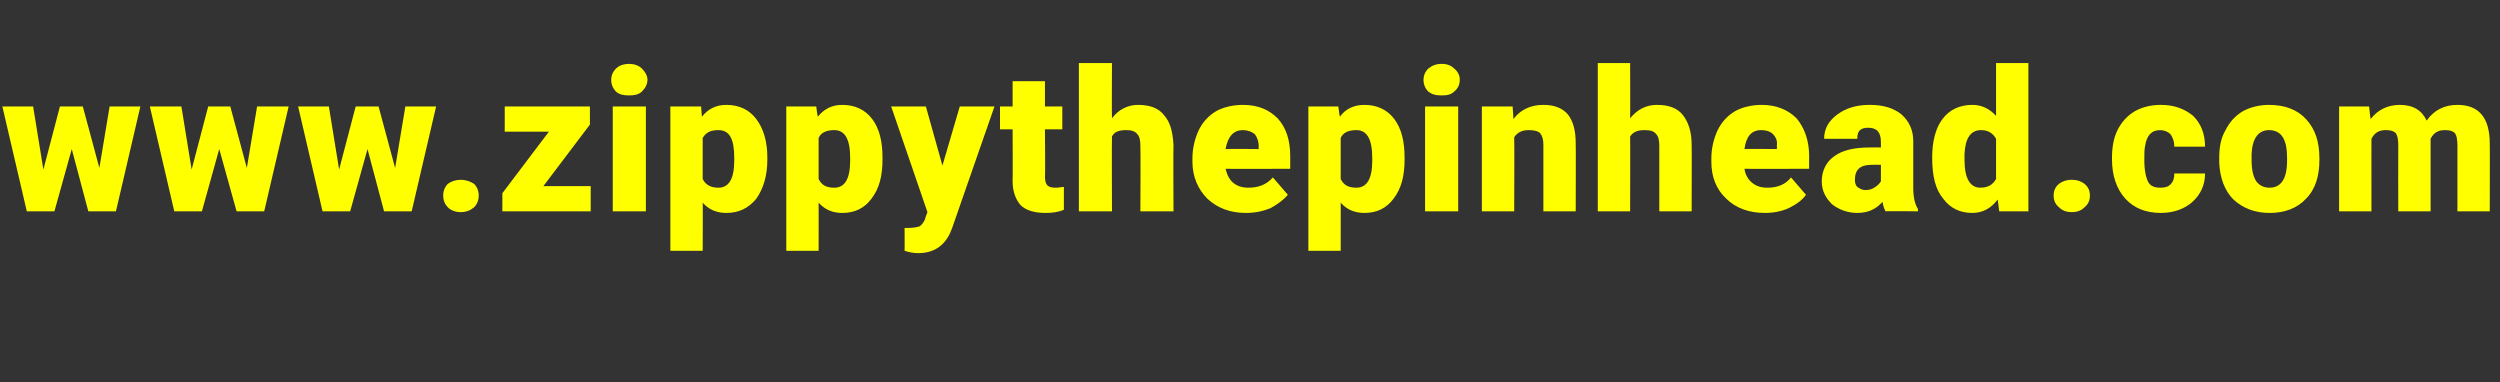 <?xml version="1.0" standalone="no"?><!DOCTYPE svg PUBLIC "-//W3C//DTD SVG 1.1//EN" "http://www.w3.org/Graphics/SVG/1.1/DTD/svg11.dtd"><svg xmlns="http://www.w3.org/2000/svg" version="1.1" width="317px" height="48.5px" viewBox="0 -8 317 48.5" style="top:-8px"><rect x="0" y="-8" width="317" height="48.5" fill="#333333" stroke="none"/><desc>www zippythepinhead com</desc><defs/><g id="Polygon36500"><path d="m12.6 13.3l1.3-7.8l3.9 0l-3.1 13.3l-3.5 0l-2.1-7.9l-2.2 7.9l-3.5 0l-3.1-13.3l3.9 0l1.3 8l2.1-8l2.9 0l2.1 7.8zm18.7 0l1.3-7.8l4 0l-3.1 13.3l-3.5 0l-2.2-7.9l-2.2 7.9l-3.5 0l-3.1-13.3l4 0l1.3 8l2.1-8l2.8 0l2.1 7.8zm18.8 0l1.3-7.8l3.9 0l-3.1 13.3l-3.5 0l-2.1-7.9l-2.2 7.9l-3.5 0l-3.1-13.3l3.9 0l1.3 8l2.1-8l2.9 0l2.1 7.8zm8.3 1.5c.7 0 1.2.2 1.7.5c.4.4.6.9.6 1.5c0 .6-.2 1.1-.6 1.5c-.5.4-1 .6-1.7.6c-.6 0-1.2-.2-1.6-.6c-.4-.4-.6-.9-.6-1.5c0-.6.2-1.1.6-1.5c.4-.3 1-.5 1.6-.5zm10.5.8l6 0l0 3.2l-11.2 0l0-2.3l5.9-7.8l-5.6 0l0-3.2l10.8 0l0 2.3l-5.9 7.8zm13 3.2l-4.2 0l0-13.3l4.2 0l0 13.3zm-4.4-16.7c0-.5.2-1 .6-1.4c.4-.4 1-.6 1.7-.6c.6 0 1.2.2 1.6.6c.4.4.7.9.7 1.4c0 .6-.3 1.1-.7 1.5c-.4.4-1 .5-1.6.5c-.7 0-1.3-.1-1.7-.5c-.4-.4-.6-.9-.6-1.5zm19.8 10.1c0 2.1-.5 3.7-1.4 5c-1 1.2-2.2 1.8-3.8 1.8c-1.2 0-2.2-.4-3-1.3c.03-.04 0 6.1 0 6.1l-4.1 0l0-18.3l3.9 0c0 0 .09 1.26.1 1.3c.8-1 1.8-1.5 3.1-1.5c1.6 0 2.9.6 3.8 1.8c.9 1.2 1.4 2.8 1.4 4.9c0 0 0 .2 0 .2zm-4.2-.2c0-2.4-.6-3.5-2-3.5c-1 0-1.6.3-2 1c0 0 0 5.2 0 5.2c.4.8 1.1 1.1 2 1.1c1.3 0 2-1.1 2-3.4c0 0 0-.4 0-.4zm18.8.2c0 2.1-.4 3.7-1.4 5c-.9 1.2-2.1 1.8-3.7 1.8c-1.2 0-2.2-.4-3-1.3c.01-.04 0 6.1 0 6.1l-4.1 0l0-18.3l3.8 0c0 0 .16 1.26.2 1.3c.8-1 1.8-1.5 3.1-1.5c1.6 0 2.9.6 3.8 1.8c.9 1.2 1.3 2.8 1.3 4.9c0 0 0 .2 0 .2zm-4.1-.2c0-2.4-.7-3.5-2-3.5c-1 0-1.7.3-2 1c0 0 0 5.2 0 5.2c.4.8 1 1.1 2 1.1c1.3 0 2-1.1 2-3.4c0 0 0-.4 0-.4zm11.7 1l2.2-7.5l4.4 0l-5.4 15.5c0 0-.23.52-.2.5c-.8 1.7-2.1 2.6-4.1 2.6c-.5 0-1.1-.1-1.7-.3c.02.04 0-2.9 0-2.9c0 0 .56.01.6 0c.5 0 1-.1 1.3-.2c.3-.2.5-.5.7-.9c-.04-.04.3-.9.3-.9l-4.6-13.4l4.4 0l2.1 7.5zm13-10.7l0 3.2l2.2 0l0 2.9l-2.2 0c0 0 .05 6.04 0 6c0 .5.1.9.3 1.1c.2.2.5.3 1.1.3c.4 0 .7-.1 1-.1c0 0 0 2.9 0 2.9c-.7.3-1.5.4-2.3.4c-1.4 0-2.5-.3-3.2-1c-.6-.7-1-1.7-1-3c.03-.05 0-6.6 0-6.6l-1.6 0l0-2.9l1.6 0l0-3.2l4.1 0zm8.5 4.7c.8-1.1 2-1.7 3.3-1.7c1.5 0 2.6.4 3.3 1.3c.8.9 1.1 2.1 1.2 3.8c-.04.01 0 8.4 0 8.4l-4.2 0c0 0 .04-8.29 0-8.3c0-.7-.1-1.2-.4-1.5c-.3-.4-.8-.5-1.4-.5c-.9 0-1.5.2-1.8.8c-.04-.02 0 9.5 0 9.5l-4.2 0l0-18.8l4.2 0c0 0-.04 6.96 0 7zm17 12c-2 0-3.6-.6-4.9-1.8c-1.2-1.2-1.9-2.8-1.9-4.7c0 0 0-.4 0-.4c0-1.3.3-2.5.8-3.6c.5-1 1.2-1.8 2.2-2.4c.9-.5 2.1-.8 3.4-.8c1.9 0 3.3.6 4.4 1.7c1.1 1.2 1.6 2.8 1.6 4.8c.01.04 0 1.6 0 1.6c0 0-8.17.04-8.2 0c.2.8.5 1.4 1 1.8c.5.4 1.1.6 1.9.6c1.3 0 2.3-.4 3.1-1.3c0 0 1.9 2.2 1.9 2.2c-.6.7-1.3 1.2-2.2 1.7c-1 .4-2 .6-3.1.6zm-.4-10.5c-1.2 0-1.9.8-2.2 2.4c.03-.04 4.2 0 4.2 0c0 0-.02-.35 0-.4c0-.6-.2-1.1-.5-1.5c-.4-.3-.9-.5-1.5-.5zm20.5 3.7c0 2.1-.4 3.7-1.4 5c-.9 1.2-2.1 1.8-3.7 1.8c-1.2 0-2.2-.4-3-1.3c.01-.04 0 6.1 0 6.1l-4.1 0l0-18.3l3.8 0c0 0 .16 1.26.2 1.3c.7-1 1.8-1.5 3.1-1.5c1.6 0 2.9.6 3.8 1.8c.9 1.2 1.3 2.8 1.3 4.9c0 0 0 .2 0 .2zm-4.1-.2c0-2.4-.7-3.5-2-3.5c-1 0-1.7.3-2 1c0 0 0 5.2 0 5.2c.4.8 1 1.1 2 1.1c1.3 0 2-1.1 2-3.4c0 0 0-.4 0-.4zm10.9 6.8l-4.2 0l0-13.3l4.2 0l0 13.3zm-4.4-16.7c0-.5.2-1 .6-1.4c.5-.4 1-.6 1.7-.6c.7 0 1.2.2 1.6.6c.5.4.7.9.7 1.4c0 .6-.2 1.1-.7 1.5c-.4.4-.9.5-1.6.5c-.7 0-1.2-.1-1.7-.5c-.4-.4-.6-.9-.6-1.5zm11.3 3.4c0 0 .12 1.59.1 1.6c.9-1.2 2.2-1.8 3.8-1.8c1.4 0 2.4.4 3.1 1.2c.7.9 1 2.1 1 3.7c.03.04 0 8.6 0 8.6l-4.1 0c0 0 0-8.39 0-8.4c0-.7-.1-1.1-.4-1.5c-.3-.3-.8-.4-1.5-.4c-.8 0-1.4.3-1.8.9c.04.02 0 9.4 0 9.4l-4.1 0l0-13.3l3.9 0zm14.9 1.5c.9-1.1 2-1.7 3.4-1.7c1.5 0 2.6.4 3.3 1.3c.7.9 1.1 2.1 1.1 3.8c.03.01 0 8.4 0 8.4l-4.1 0c0 0 0-8.29 0-8.3c0-.7-.1-1.2-.4-1.5c-.3-.4-.8-.5-1.5-.5c-.8 0-1.4.2-1.8.8c.03-.02 0 9.5 0 9.5l-4.1 0l0-18.8l4.1 0c0 0 .03 6.96 0 7zm17.1 12c-2 0-3.7-.6-4.9-1.8c-1.3-1.2-1.9-2.8-1.9-4.7c0 0 0-.4 0-.4c0-1.3.3-2.5.8-3.6c.5-1 1.2-1.8 2.2-2.4c.9-.5 2.1-.8 3.4-.8c1.8 0 3.3.6 4.4 1.7c1 1.2 1.6 2.8 1.6 4.8c-.02.04 0 1.6 0 1.6c0 0-8.2.04-8.2 0c.1.8.5 1.4 1 1.8c.5.4 1.1.6 1.9.6c1.3 0 2.3-.4 3-1.3c0 0 1.9 2.2 1.9 2.2c-.5.7-1.2 1.2-2.2 1.7c-.9.4-1.9.6-3 .6zm-.5-10.5c-1.2 0-1.9.8-2.1 2.4c0-.04 4.1 0 4.1 0c0 0 .05-.35 0-.4c.1-.6-.1-1.1-.5-1.5c-.3-.3-.8-.5-1.5-.5zm15.8 10.3c-.2-.3-.3-.7-.4-1.2c-.8.9-1.8 1.4-3.2 1.4c-1.2 0-2.3-.4-3.2-1.1c-.8-.8-1.3-1.7-1.3-2.9c0-1.4.6-2.5 1.6-3.2c1.1-.8 2.6-1.1 4.6-1.1c.03-.02 1.3 0 1.3 0c0 0 0-.72 0-.7c0-1.2-.5-1.8-1.6-1.8c-1 0-1.4.4-1.4 1.4c0 0-4.2 0-4.2 0c0-1.3.6-2.3 1.7-3.1c1.1-.8 2.4-1.2 4.1-1.2c1.7 0 3 .4 4 1.2c1 .9 1.5 2 1.5 3.4c0 0 0 5.9 0 5.9c0 1.2.2 2.1.6 2.7c-.02.04 0 .3 0 .3c0 0-4.13-.05-4.1 0zm-2.6-2.7c.5 0 .9-.1 1.3-.4c.3-.2.5-.4.7-.7c0-.01 0-2.1 0-2.1c0 0-1.2-.02-1.2 0c-1.4 0-2.1.6-2.1 1.9c0 .4.1.7.3.9c.3.2.6.4 1 .4zm8.5-4.1c0-2 .4-3.7 1.3-4.9c.9-1.2 2.2-1.8 3.8-1.8c1.2 0 2.2.5 3 1.4c0-.01 0-6.7 0-6.7l4.1 0l0 18.8l-3.7 0c0 0-.18-1.47-.2-1.5c-.8 1.1-1.9 1.7-3.2 1.7c-1.6 0-2.8-.6-3.7-1.8c-1-1.2-1.4-2.9-1.4-5.2zm4.1.3c0 2.3.7 3.5 2 3.5c1 0 1.6-.4 2-1.1c0 0 0-5.1 0-5.1c-.4-.7-1-1.1-1.9-1.1c-1.3 0-2 1-2.1 3c0 0 0 .8 0 .8zm13.6 2.5c.7 0 1.2.2 1.6.5c.5.4.7.9.7 1.5c0 .6-.2 1.1-.7 1.5c-.4.4-.9.6-1.6.6c-.7 0-1.2-.2-1.6-.6c-.5-.4-.7-.9-.7-1.5c0-.6.2-1.1.7-1.5c.4-.3.9-.5 1.6-.5zm11.2 1c.6 0 1-.1 1.3-.4c.4-.4.5-.8.5-1.4c0 0 3.9 0 3.9 0c0 1.5-.6 2.7-1.6 3.6c-1 .9-2.4 1.4-4 1.4c-1.9 0-3.4-.6-4.5-1.8c-1.1-1.2-1.7-2.9-1.7-5c0 0 0-.2 0-.2c0-1.3.2-2.5.7-3.5c.5-1 1.2-1.8 2.2-2.4c.9-.5 2-.8 3.3-.8c1.7 0 3 .5 4.1 1.4c1 1 1.5 2.3 1.5 3.9c0 0-3.9 0-3.9 0c0-.7-.2-1.2-.5-1.6c-.3-.3-.8-.5-1.3-.5c-1.1 0-1.7.7-1.9 2c-.1.4-.1 1-.1 1.8c0 1.3.2 2.2.5 2.8c.3.5.8.7 1.5.7zm7.5-3.8c0-1.3.2-2.5.8-3.5c.5-1 1.2-1.8 2.2-2.4c.9-.5 2.1-.8 3.3-.8c2 0 3.6.6 4.7 1.8c1.2 1.3 1.7 2.9 1.7 5c0 0 0 .2 0 .2c0 2-.5 3.7-1.7 4.9c-1.1 1.2-2.7 1.8-4.6 1.8c-1.9 0-3.4-.6-4.6-1.7c-1.1-1.1-1.7-2.7-1.8-4.6c0 0 0-.7 0-.7zm4.1.3c0 1.2.2 2.1.6 2.7c.4.5.9.8 1.7.8c1.4 0 2.2-1.1 2.2-3.4c0 0 0-.4 0-.4c0-2.3-.7-3.5-2.3-3.5c-1.3 0-2.1 1-2.2 3c0 0 0 .8 0 .8zm14.9-6.8c0 0 .17 1.59.2 1.6c.9-1.2 2.2-1.8 3.7-1.8c1.7 0 2.8.7 3.4 2c.9-1.3 2.2-2 3.9-2c2.7 0 4.1 1.6 4.1 4.9c.03-.04 0 8.6 0 8.6l-4.1 0c0 0 0-8.39 0-8.4c0-.7-.1-1.2-.3-1.5c-.3-.3-.7-.4-1.3-.4c-.8 0-1.4.3-1.8 1.1c0-.04 0 .1 0 .1l0 9.1l-4.1 0c0 0-.02-8.36 0-8.4c0-.7-.1-1.2-.3-1.5c-.3-.3-.7-.4-1.3-.4c-.8 0-1.4.3-1.8 1.1c-.01-.04 0 9.2 0 9.2l-4.1 0l0-13.3l3.8 0z" stroke="none" fill="#ffff00"/></g></svg>